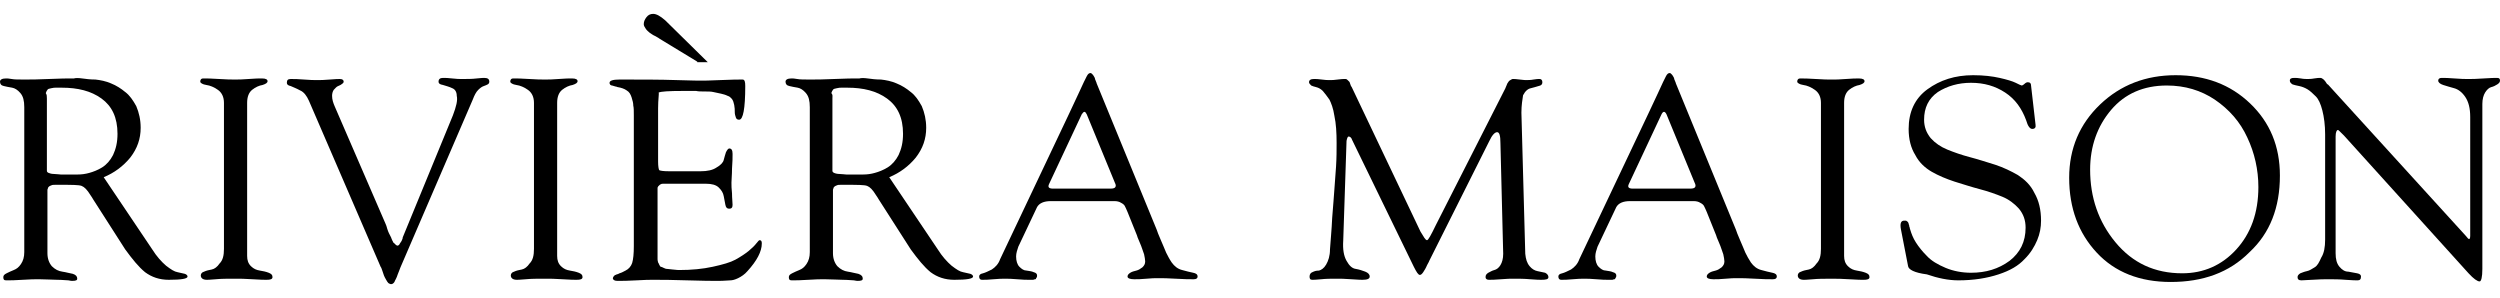 <svg width="151" height="18" viewBox="0 0 151 18" fill="none" xmlns="http://www.w3.org/2000/svg">
<path d="M6.264 10.704L9.196 15.064C9.462 15.49 9.762 15.818 10.029 16.047C10.329 16.277 10.529 16.408 10.729 16.441C10.895 16.474 11.028 16.506 11.162 16.539C11.262 16.572 11.328 16.637 11.328 16.703C11.328 16.834 10.962 16.9 10.195 16.9C9.629 16.9 9.163 16.736 8.763 16.441C8.363 16.113 7.996 15.654 7.563 15.064L5.631 12.048C5.598 11.983 5.531 11.884 5.464 11.786C5.264 11.458 5.098 11.294 4.931 11.229C4.765 11.163 4.331 11.163 3.598 11.163C3.465 11.163 3.398 11.163 3.332 11.163C3.232 11.163 3.165 11.163 3.099 11.196C3.032 11.229 2.999 11.229 2.965 11.262C2.932 11.294 2.899 11.327 2.899 11.36C2.899 11.393 2.865 11.425 2.865 11.458C2.865 11.491 2.865 11.524 2.865 11.557C2.865 11.622 2.865 11.655 2.865 11.655V15.293C2.865 15.621 2.965 15.884 3.132 16.08C3.332 16.277 3.532 16.375 3.765 16.408C3.998 16.441 4.198 16.506 4.398 16.539C4.598 16.605 4.665 16.703 4.665 16.834C4.665 16.933 4.565 16.965 4.365 16.965C4.331 16.965 4.265 16.965 4.132 16.933C3.998 16.933 3.765 16.9 3.465 16.9C3.165 16.9 2.799 16.867 2.366 16.867C2.132 16.867 1.799 16.867 1.366 16.9C0.933 16.933 0.6 16.933 0.367 16.933C0.233 16.933 0.2 16.867 0.2 16.736C0.2 16.637 0.267 16.572 0.4 16.506C0.533 16.441 0.666 16.375 0.833 16.31C1 16.244 1.133 16.146 1.266 15.949C1.399 15.752 1.466 15.523 1.466 15.228V6.476C1.466 6.082 1.399 5.82 1.233 5.624C1.066 5.427 0.9 5.328 0.733 5.296C0.533 5.263 0.367 5.23 0.233 5.197C0.067 5.165 0 5.066 0 4.935C0 4.804 0.133 4.738 0.367 4.738C0.433 4.738 0.533 4.738 0.7 4.771C0.866 4.804 1.133 4.804 1.466 4.804C1.799 4.804 2.332 4.804 2.965 4.771C3.632 4.738 4.098 4.738 4.398 4.738C4.398 4.738 4.431 4.738 4.465 4.738C4.565 4.706 4.731 4.706 4.964 4.738C5.198 4.771 5.464 4.804 5.764 4.804C6.064 4.837 6.397 4.902 6.697 5.033C7.03 5.165 7.33 5.361 7.563 5.558C7.83 5.755 8.03 6.05 8.23 6.41C8.396 6.804 8.496 7.23 8.496 7.721C8.496 8.377 8.296 8.967 7.863 9.524C7.43 10.049 6.897 10.442 6.264 10.704ZM2.832 5.951V10.311C2.832 10.377 2.865 10.409 2.932 10.442C2.999 10.475 3.132 10.508 3.265 10.508C3.432 10.508 3.565 10.54 3.665 10.54C3.765 10.54 3.965 10.54 4.198 10.54C4.431 10.54 4.598 10.54 4.698 10.54C4.931 10.54 5.164 10.508 5.398 10.442C5.631 10.377 5.897 10.278 6.164 10.114C6.43 9.95 6.664 9.688 6.83 9.36C6.997 9 7.097 8.606 7.097 8.082C7.097 7.099 6.764 6.41 6.131 5.951C5.498 5.492 4.698 5.296 3.732 5.296C3.532 5.296 3.432 5.296 3.365 5.296C3.299 5.296 3.232 5.296 3.099 5.328C2.965 5.361 2.899 5.361 2.865 5.427C2.832 5.46 2.799 5.525 2.765 5.624C2.832 5.722 2.832 5.82 2.832 5.951Z" fill="black"/>
<path d="M13.527 15.031V6.213C13.527 5.853 13.394 5.591 13.161 5.427C12.928 5.263 12.694 5.164 12.461 5.132C12.228 5.099 12.095 5.001 12.095 4.935C12.095 4.804 12.161 4.738 12.261 4.738C12.461 4.738 12.794 4.738 13.228 4.771C13.661 4.804 13.994 4.804 14.194 4.804C14.394 4.804 14.66 4.804 15.027 4.771C15.393 4.738 15.66 4.738 15.826 4.738C16.06 4.738 16.16 4.804 16.16 4.902C16.16 5.001 16.06 5.066 15.86 5.132C15.66 5.164 15.427 5.263 15.227 5.427C15.027 5.591 14.927 5.853 14.927 6.213V15.457C14.927 15.72 14.993 15.916 15.16 16.08C15.327 16.244 15.493 16.309 15.693 16.342C15.893 16.375 16.06 16.408 16.226 16.473C16.393 16.539 16.459 16.605 16.459 16.736C16.459 16.867 16.326 16.9 16.093 16.9C15.993 16.9 15.726 16.9 15.26 16.867C14.827 16.834 14.46 16.834 14.161 16.834C13.727 16.834 13.361 16.834 13.028 16.867C12.694 16.9 12.495 16.9 12.495 16.9C12.261 16.9 12.128 16.801 12.128 16.637C12.128 16.539 12.195 16.441 12.328 16.408C12.461 16.342 12.628 16.309 12.794 16.277C12.961 16.244 13.128 16.113 13.261 15.916C13.461 15.72 13.527 15.425 13.527 15.031Z" fill="black"/>
<path d="M22.99 16.113L18.658 6.083C18.525 5.788 18.359 5.558 18.125 5.46C17.892 5.329 17.692 5.263 17.559 5.198C17.392 5.165 17.326 5.099 17.326 5.001C17.326 4.837 17.392 4.772 17.559 4.772C17.759 4.772 18.025 4.772 18.359 4.804C18.725 4.837 18.992 4.837 19.158 4.837C19.325 4.837 19.591 4.837 19.924 4.804C20.258 4.772 20.458 4.772 20.524 4.772C20.691 4.772 20.758 4.837 20.758 4.936C20.758 4.968 20.724 5.034 20.657 5.067C20.591 5.132 20.491 5.165 20.424 5.198C20.324 5.231 20.258 5.329 20.158 5.427C20.091 5.526 20.058 5.657 20.058 5.788C20.058 6.017 20.124 6.214 20.224 6.443L23.29 13.524C23.323 13.589 23.356 13.688 23.39 13.819C23.423 13.917 23.456 14.015 23.49 14.081C23.523 14.147 23.556 14.212 23.59 14.278C23.623 14.343 23.656 14.409 23.656 14.442C23.689 14.474 23.689 14.54 23.723 14.573C23.756 14.638 23.756 14.671 23.79 14.671C23.823 14.704 23.823 14.704 23.856 14.737C23.89 14.769 23.89 14.769 23.923 14.802C23.956 14.802 23.956 14.835 23.989 14.835C24.023 14.835 24.056 14.835 24.089 14.802C24.123 14.769 24.123 14.769 24.156 14.704C24.189 14.671 24.189 14.638 24.223 14.605C24.256 14.573 24.256 14.54 24.289 14.474C24.323 14.409 24.323 14.376 24.323 14.343L27.355 6.968C27.555 6.443 27.654 6.05 27.588 5.788C27.588 5.558 27.488 5.394 27.321 5.329C27.121 5.231 26.955 5.198 26.755 5.132C26.555 5.099 26.488 5.034 26.488 4.936C26.488 4.772 26.588 4.706 26.755 4.706C26.888 4.706 27.088 4.706 27.321 4.739C27.588 4.772 27.754 4.772 27.888 4.772C28.221 4.772 28.521 4.772 28.787 4.739C29.054 4.706 29.22 4.706 29.254 4.706C29.454 4.706 29.554 4.772 29.554 4.936C29.554 5.001 29.52 5.067 29.454 5.099C29.387 5.132 29.32 5.165 29.22 5.198C29.12 5.231 29.02 5.296 28.887 5.427C28.754 5.558 28.654 5.755 28.554 6.017L24.189 16.146C24.156 16.212 24.123 16.343 24.023 16.572C23.956 16.802 23.856 16.933 23.823 17.031C23.756 17.13 23.689 17.162 23.623 17.162C23.556 17.162 23.523 17.13 23.456 17.097C23.423 17.064 23.356 16.966 23.323 16.9C23.256 16.802 23.223 16.703 23.19 16.638C23.156 16.54 23.123 16.441 23.09 16.343C23.056 16.244 23.023 16.146 22.99 16.113Z" fill="black"/>
<path d="M32.252 15.031V6.213C32.252 5.853 32.119 5.591 31.886 5.427C31.653 5.263 31.42 5.164 31.186 5.132C30.953 5.099 30.82 5.001 30.82 4.935C30.82 4.804 30.887 4.738 30.986 4.738C31.186 4.738 31.52 4.738 31.953 4.771C32.386 4.804 32.719 4.804 32.919 4.804C33.119 4.804 33.385 4.804 33.752 4.771C34.118 4.738 34.385 4.738 34.551 4.738C34.785 4.738 34.885 4.804 34.885 4.902C34.885 5.001 34.785 5.066 34.585 5.132C34.385 5.164 34.152 5.263 33.952 5.427C33.752 5.591 33.652 5.853 33.652 6.213V15.457C33.652 15.72 33.718 15.916 33.885 16.08C34.052 16.244 34.218 16.309 34.418 16.342C34.618 16.375 34.785 16.408 34.951 16.473C35.118 16.539 35.185 16.605 35.185 16.736C35.185 16.867 35.051 16.9 34.818 16.9C34.718 16.9 34.452 16.9 33.985 16.867C33.552 16.834 33.185 16.834 32.886 16.834C32.452 16.834 32.086 16.834 31.753 16.867C31.42 16.9 31.22 16.9 31.22 16.9C30.986 16.9 30.853 16.801 30.853 16.637C30.853 16.539 30.92 16.441 31.053 16.408C31.186 16.342 31.353 16.309 31.52 16.277C31.686 16.244 31.853 16.113 31.986 15.916C32.186 15.72 32.252 15.425 32.252 15.031Z" fill="black"/>
<path d="M39.749 6.542V9.754C39.749 10.049 39.782 10.213 39.816 10.278C39.882 10.311 40.049 10.344 40.415 10.344H42.315C42.714 10.344 43.047 10.278 43.281 10.115C43.514 9.983 43.681 9.82 43.714 9.656C43.747 9.492 43.814 9.328 43.847 9.197C43.914 9.066 43.98 8.967 44.047 8.967C44.18 8.967 44.247 9.066 44.247 9.295C44.247 9.492 44.247 9.787 44.214 10.18C44.214 10.573 44.18 10.836 44.18 11.032C44.18 11.196 44.18 11.393 44.214 11.688C44.214 11.983 44.247 12.213 44.247 12.376C44.247 12.54 44.18 12.606 44.047 12.606C43.914 12.606 43.847 12.54 43.814 12.376C43.781 12.213 43.747 12.049 43.714 11.852C43.681 11.655 43.581 11.491 43.414 11.327C43.247 11.164 42.981 11.098 42.648 11.098H40.049C40.016 11.098 39.949 11.098 39.916 11.131C39.882 11.131 39.849 11.164 39.816 11.196C39.782 11.229 39.782 11.229 39.749 11.262C39.749 11.295 39.716 11.295 39.716 11.36C39.716 11.393 39.716 11.426 39.716 11.459C39.716 11.491 39.716 11.524 39.716 11.59C39.716 11.655 39.716 11.688 39.716 11.688V14.868C39.716 14.933 39.716 15.031 39.716 15.163C39.716 15.294 39.716 15.392 39.716 15.425C39.716 15.458 39.716 15.523 39.716 15.654C39.716 15.753 39.749 15.818 39.749 15.851C39.782 15.884 39.782 15.917 39.816 15.982C39.849 16.048 39.882 16.113 39.916 16.113C39.949 16.113 40.016 16.146 40.082 16.179C40.149 16.212 40.215 16.244 40.315 16.244C40.415 16.244 40.515 16.277 40.615 16.277C40.715 16.277 40.849 16.31 41.015 16.31C41.781 16.31 42.448 16.244 43.047 16.113C43.647 15.982 44.114 15.851 44.413 15.687C44.713 15.523 45.013 15.326 45.213 15.163C45.413 14.999 45.58 14.835 45.68 14.704C45.78 14.573 45.846 14.507 45.88 14.507C45.98 14.507 46.013 14.573 46.013 14.704C46.013 15.195 45.713 15.753 45.147 16.375C44.98 16.572 44.78 16.703 44.58 16.802C44.38 16.9 44.214 16.933 44.114 16.933C43.98 16.933 43.747 16.965 43.414 16.965C43.047 16.965 42.448 16.965 41.515 16.933C40.615 16.9 39.916 16.9 39.416 16.9C39.249 16.9 38.949 16.9 38.45 16.933C37.95 16.965 37.55 16.965 37.283 16.965C37.117 16.965 37.017 16.9 37.017 16.802C37.017 16.769 37.05 16.703 37.083 16.671C37.117 16.638 37.15 16.605 37.183 16.605C37.217 16.572 37.317 16.572 37.417 16.507C37.55 16.474 37.65 16.408 37.783 16.343C37.983 16.244 38.116 16.081 38.183 15.884C38.25 15.654 38.283 15.326 38.283 14.868V6.968C38.283 6.705 38.283 6.509 38.25 6.378C38.25 6.247 38.216 6.083 38.15 5.886C38.083 5.689 38.016 5.558 37.85 5.46C37.717 5.362 37.517 5.296 37.317 5.263C37.317 5.263 37.283 5.263 37.217 5.23C37.15 5.23 37.117 5.198 37.083 5.198C37.05 5.198 37.017 5.165 36.95 5.165C36.883 5.132 36.85 5.132 36.85 5.099C36.817 5.066 36.817 5.034 36.817 5.001C36.817 4.87 37.017 4.804 37.417 4.804C38.749 4.804 39.882 4.804 40.849 4.837C41.815 4.87 42.315 4.87 42.348 4.87C42.448 4.87 42.848 4.87 43.514 4.837C44.18 4.804 44.647 4.804 44.847 4.804C44.98 4.804 45.013 4.935 45.013 5.198C45.013 6.574 44.88 7.23 44.647 7.23C44.547 7.23 44.48 7.197 44.447 7.099C44.413 7 44.38 6.902 44.38 6.771C44.38 6.64 44.38 6.509 44.347 6.345C44.314 6.181 44.28 6.083 44.214 5.984C44.147 5.919 44.08 5.82 43.947 5.788C43.814 5.722 43.681 5.689 43.547 5.657C43.381 5.624 43.247 5.591 43.081 5.558C42.947 5.525 42.748 5.525 42.548 5.525C42.348 5.525 42.181 5.525 42.048 5.493C41.915 5.493 41.748 5.493 41.581 5.493C41.382 5.493 41.282 5.493 41.248 5.493C40.382 5.493 39.916 5.525 39.782 5.591C39.816 5.657 39.749 5.984 39.749 6.542ZM42.115 3.723L39.849 2.346C39.816 2.313 39.749 2.28 39.582 2.182C39.416 2.116 39.316 2.018 39.249 1.985C39.182 1.92 39.083 1.854 39.016 1.756C38.949 1.657 38.883 1.559 38.883 1.461C38.883 1.297 38.949 1.166 39.049 1.035C39.149 0.903 39.282 0.838 39.449 0.838C39.649 0.838 39.882 0.969 40.182 1.231L42.748 3.755H42.115V3.723Z" fill="black"/>
<path d="M53.71 10.704L56.642 15.064C56.908 15.49 57.208 15.818 57.475 16.047C57.775 16.277 57.974 16.408 58.174 16.441C58.341 16.474 58.474 16.506 58.608 16.539C58.708 16.572 58.774 16.637 58.774 16.703C58.774 16.834 58.408 16.9 57.641 16.9C57.075 16.9 56.608 16.736 56.209 16.441C55.809 16.113 55.442 15.654 55.009 15.064L53.077 12.048C53.043 11.983 52.977 11.884 52.91 11.786C52.71 11.458 52.544 11.294 52.377 11.229C52.21 11.163 51.777 11.163 51.044 11.163C50.911 11.163 50.844 11.163 50.778 11.163C50.678 11.163 50.611 11.163 50.544 11.196C50.478 11.229 50.444 11.229 50.411 11.262C50.378 11.294 50.344 11.327 50.344 11.36C50.344 11.393 50.311 11.425 50.311 11.458C50.311 11.491 50.311 11.524 50.311 11.557C50.311 11.622 50.311 11.655 50.311 11.655V15.293C50.311 15.621 50.411 15.884 50.578 16.08C50.778 16.277 50.978 16.375 51.211 16.408C51.444 16.441 51.644 16.506 51.844 16.539C52.044 16.605 52.11 16.703 52.11 16.834C52.11 16.933 52.01 16.965 51.81 16.965C51.777 16.965 51.711 16.965 51.577 16.933C51.444 16.933 51.211 16.9 50.911 16.9C50.611 16.9 50.245 16.867 49.811 16.867C49.578 16.867 49.245 16.867 48.812 16.9C48.379 16.933 48.045 16.933 47.812 16.933C47.679 16.933 47.646 16.867 47.646 16.736C47.646 16.637 47.712 16.572 47.846 16.506C47.979 16.441 48.112 16.375 48.279 16.31C48.445 16.244 48.579 16.146 48.712 15.949C48.845 15.752 48.912 15.523 48.912 15.228V6.476C48.912 6.082 48.845 5.82 48.679 5.624C48.512 5.427 48.345 5.328 48.179 5.296C47.979 5.263 47.812 5.23 47.679 5.197C47.512 5.165 47.446 5.066 47.446 4.935C47.446 4.804 47.579 4.738 47.812 4.738C47.879 4.738 47.979 4.738 48.145 4.771C48.312 4.804 48.579 4.804 48.912 4.804C49.245 4.804 49.778 4.804 50.411 4.771C51.078 4.738 51.544 4.738 51.844 4.738C51.844 4.738 51.877 4.738 51.91 4.738C52.011 4.706 52.177 4.706 52.41 4.738C52.644 4.771 52.91 4.804 53.21 4.804C53.51 4.837 53.843 4.902 54.143 5.033C54.476 5.165 54.776 5.361 55.009 5.558C55.276 5.755 55.476 6.05 55.675 6.41C55.842 6.804 55.942 7.23 55.942 7.721C55.942 8.377 55.742 8.967 55.309 9.524C54.876 10.049 54.343 10.442 53.71 10.704ZM50.278 5.951V10.311C50.278 10.377 50.311 10.409 50.378 10.442C50.444 10.475 50.578 10.508 50.711 10.508C50.878 10.508 51.011 10.54 51.111 10.54C51.211 10.54 51.411 10.54 51.644 10.54C51.877 10.54 52.044 10.54 52.144 10.54C52.377 10.54 52.61 10.508 52.843 10.442C53.077 10.377 53.343 10.278 53.61 10.114C53.876 9.95 54.109 9.688 54.276 9.36C54.443 9 54.543 8.606 54.543 8.082C54.543 7.099 54.209 6.41 53.576 5.951C52.943 5.492 52.144 5.296 51.178 5.296C50.978 5.296 50.878 5.296 50.811 5.296C50.744 5.296 50.678 5.296 50.544 5.328C50.411 5.361 50.344 5.361 50.311 5.427C50.278 5.46 50.245 5.525 50.211 5.624C50.311 5.722 50.278 5.82 50.278 5.951Z" fill="black"/>
<path d="M68.67 14.212L68.103 12.803C68.037 12.639 67.97 12.508 67.937 12.442C67.903 12.377 67.837 12.311 67.704 12.245C67.604 12.18 67.47 12.147 67.304 12.147H63.472C63.039 12.147 62.772 12.278 62.639 12.508L61.506 14.901C61.44 15.097 61.373 15.294 61.373 15.491C61.373 15.753 61.44 15.982 61.573 16.113C61.706 16.245 61.839 16.343 62.006 16.343C62.173 16.376 62.306 16.376 62.439 16.441C62.572 16.474 62.639 16.54 62.639 16.638C62.639 16.671 62.639 16.736 62.606 16.769C62.572 16.802 62.572 16.835 62.572 16.835C62.572 16.867 62.539 16.867 62.506 16.867C62.472 16.867 62.439 16.9 62.406 16.9C62.373 16.9 62.339 16.9 62.273 16.9C62.206 16.9 62.173 16.9 62.173 16.9C62.006 16.9 61.773 16.9 61.44 16.867C61.106 16.835 60.873 16.835 60.707 16.835C60.54 16.835 60.307 16.835 60.007 16.867C59.707 16.9 59.474 16.9 59.307 16.9C59.207 16.9 59.141 16.835 59.141 16.703C59.141 16.605 59.207 16.54 59.374 16.507C59.507 16.474 59.707 16.376 59.907 16.277C60.107 16.146 60.307 15.95 60.407 15.655L64.572 6.87C64.738 6.509 64.938 6.083 65.171 5.591C65.404 5.067 65.571 4.739 65.638 4.608C65.704 4.477 65.771 4.411 65.871 4.411C65.904 4.411 65.938 4.444 65.971 4.477C66.004 4.509 66.038 4.542 66.071 4.608C66.104 4.673 66.138 4.706 66.138 4.772C66.171 4.837 66.171 4.87 66.204 4.936C66.237 5.001 66.237 5.034 66.237 5.034L69.869 13.884C69.903 13.983 69.969 14.18 70.103 14.475C70.236 14.77 70.336 15.032 70.436 15.261C70.536 15.458 70.635 15.655 70.769 15.851C70.935 16.081 71.135 16.245 71.402 16.31C71.668 16.376 71.868 16.441 72.068 16.474C72.235 16.507 72.335 16.572 72.335 16.703C72.335 16.802 72.268 16.867 72.102 16.867C71.868 16.867 71.502 16.867 71.035 16.835C70.569 16.802 70.202 16.802 69.936 16.802C69.769 16.802 69.536 16.802 69.236 16.835C68.936 16.867 68.67 16.867 68.503 16.867C68.237 16.867 68.103 16.802 68.103 16.703C68.103 16.605 68.17 16.54 68.27 16.474C68.37 16.409 68.503 16.376 68.636 16.343C68.77 16.31 68.87 16.245 69.003 16.146C69.103 16.048 69.169 15.95 69.169 15.786C69.169 15.687 69.136 15.524 69.103 15.36C69.036 15.196 68.97 14.933 68.836 14.638C68.736 14.409 68.67 14.245 68.67 14.212ZM65.338 6.902L63.372 11.098C63.272 11.295 63.339 11.393 63.605 11.393H67.07C67.237 11.393 67.337 11.36 67.37 11.295C67.404 11.229 67.404 11.164 67.337 11.033L65.638 6.902C65.538 6.706 65.471 6.706 65.338 6.902Z" fill="black"/>
<path d="M91.893 6.804L92.126 15.327C92.159 15.654 92.226 15.884 92.392 16.081C92.526 16.244 92.692 16.343 92.859 16.375C93.025 16.408 93.192 16.441 93.325 16.474C93.459 16.539 93.525 16.638 93.525 16.736C93.525 16.867 93.392 16.9 93.092 16.9C93.025 16.9 92.792 16.9 92.426 16.867C92.059 16.834 91.726 16.834 91.46 16.834C91.26 16.834 90.993 16.834 90.66 16.867C90.293 16.9 90.06 16.9 89.927 16.9C89.793 16.9 89.727 16.834 89.727 16.736C89.727 16.605 89.793 16.539 89.894 16.474C90.027 16.408 90.127 16.343 90.26 16.31C90.393 16.277 90.526 16.179 90.626 16.015C90.727 15.851 90.793 15.622 90.793 15.327L90.626 8.639C90.626 8.181 90.56 7.984 90.427 7.984C90.293 7.984 90.127 8.148 89.96 8.508L86.328 15.753C86.328 15.753 86.295 15.851 86.195 16.015C86.129 16.179 86.028 16.343 85.962 16.441C85.895 16.539 85.829 16.605 85.762 16.605C85.662 16.605 85.562 16.441 85.395 16.113L81.664 8.443C81.63 8.312 81.531 8.246 81.464 8.246C81.397 8.246 81.364 8.344 81.331 8.508L81.131 14.54C81.097 15.064 81.164 15.458 81.331 15.753C81.497 16.048 81.664 16.212 81.897 16.244C82.097 16.277 82.297 16.343 82.463 16.408C82.63 16.474 82.73 16.572 82.73 16.703C82.73 16.834 82.597 16.9 82.297 16.9C82.263 16.9 82.03 16.9 81.63 16.867C81.231 16.834 80.931 16.834 80.764 16.834C80.398 16.834 80.098 16.834 79.798 16.867C79.498 16.9 79.298 16.9 79.265 16.9C79.132 16.9 79.098 16.834 79.098 16.703C79.098 16.572 79.165 16.474 79.265 16.441C79.398 16.375 79.498 16.343 79.665 16.343C79.798 16.31 79.965 16.212 80.098 15.982C80.231 15.753 80.331 15.458 80.331 15.064C80.364 14.54 80.431 13.917 80.464 13.163C80.531 12.409 80.564 11.819 80.598 11.426C80.631 11.032 80.664 10.541 80.698 10.049C80.731 9.525 80.731 9.066 80.731 8.639C80.731 8.017 80.698 7.459 80.598 7.001C80.531 6.542 80.398 6.214 80.298 6.017C80.164 5.82 80.031 5.657 79.898 5.493C79.765 5.362 79.631 5.296 79.498 5.263C79.365 5.23 79.265 5.198 79.198 5.165C79.132 5.099 79.065 5.034 79.065 4.968C79.065 4.837 79.165 4.771 79.365 4.771C79.465 4.771 79.631 4.771 79.831 4.804C80.031 4.837 80.198 4.837 80.331 4.837C80.431 4.837 80.598 4.837 80.797 4.804C80.997 4.771 81.164 4.771 81.264 4.771C81.331 4.771 81.364 4.804 81.397 4.837C81.431 4.87 81.464 4.903 81.497 4.935C81.531 4.968 81.531 5.034 81.564 5.099C81.597 5.165 81.597 5.23 81.63 5.23L85.795 13.983C85.995 14.31 86.095 14.507 86.195 14.507C86.262 14.507 86.428 14.212 86.728 13.589L90.926 5.329C90.926 5.296 90.96 5.263 90.993 5.165C91.026 5.066 91.06 5.001 91.093 4.968C91.126 4.903 91.16 4.87 91.226 4.837C91.293 4.804 91.326 4.771 91.359 4.771C91.426 4.771 91.593 4.771 91.793 4.804C92.026 4.837 92.159 4.837 92.159 4.837C92.292 4.837 92.459 4.837 92.626 4.804C92.792 4.771 92.925 4.771 92.992 4.771C93.092 4.771 93.159 4.837 93.159 4.968C93.159 5.099 93.092 5.165 92.925 5.198C92.792 5.23 92.626 5.296 92.459 5.329C92.292 5.362 92.126 5.493 91.993 5.755C91.959 5.984 91.893 6.345 91.893 6.804Z" fill="black"/>
<path d="M103.654 14.212L103.088 12.803C103.021 12.639 102.954 12.508 102.921 12.442C102.888 12.377 102.821 12.311 102.688 12.245C102.588 12.18 102.455 12.147 102.288 12.147H98.456C98.023 12.147 97.757 12.278 97.624 12.508L96.491 14.901C96.424 15.097 96.357 15.294 96.357 15.491C96.357 15.753 96.424 15.982 96.557 16.113C96.691 16.245 96.824 16.343 96.99 16.343C97.157 16.376 97.29 16.376 97.424 16.441C97.557 16.474 97.624 16.54 97.624 16.638C97.624 16.671 97.624 16.736 97.59 16.769C97.557 16.802 97.557 16.835 97.557 16.835C97.557 16.867 97.523 16.867 97.49 16.867C97.457 16.867 97.424 16.9 97.39 16.9C97.357 16.9 97.324 16.9 97.257 16.9C97.19 16.9 97.157 16.9 97.157 16.9C96.99 16.9 96.757 16.9 96.424 16.867C96.091 16.835 95.858 16.835 95.691 16.835C95.524 16.835 95.291 16.835 94.991 16.867C94.691 16.9 94.458 16.9 94.292 16.9C94.192 16.9 94.125 16.835 94.125 16.703C94.125 16.605 94.192 16.54 94.358 16.507C94.492 16.474 94.691 16.376 94.891 16.277C95.091 16.146 95.291 15.95 95.391 15.655L99.556 6.87C99.722 6.509 99.922 6.083 100.156 5.591C100.389 5.067 100.555 4.739 100.622 4.608C100.689 4.477 100.755 4.411 100.855 4.411C100.889 4.411 100.922 4.444 100.955 4.477C100.989 4.509 101.022 4.542 101.055 4.608C101.089 4.673 101.122 4.706 101.122 4.772C101.155 4.837 101.155 4.87 101.189 4.936C101.222 5.001 101.222 5.034 101.222 5.034L104.854 13.884C104.887 13.983 104.954 14.18 105.087 14.475C105.22 14.77 105.32 15.032 105.42 15.261C105.52 15.458 105.62 15.655 105.753 15.851C105.92 16.081 106.12 16.245 106.386 16.31C106.653 16.376 106.853 16.441 107.053 16.474C107.219 16.507 107.319 16.572 107.319 16.703C107.319 16.802 107.253 16.867 107.086 16.867C106.853 16.867 106.486 16.867 106.02 16.835C105.553 16.802 105.187 16.802 104.92 16.802C104.754 16.802 104.52 16.802 104.221 16.835C103.921 16.867 103.654 16.867 103.488 16.867C103.221 16.867 103.088 16.802 103.088 16.703C103.088 16.605 103.154 16.54 103.254 16.474C103.354 16.409 103.488 16.376 103.621 16.343C103.754 16.31 103.854 16.245 103.987 16.146C104.087 16.048 104.154 15.95 104.154 15.786C104.154 15.687 104.121 15.524 104.087 15.36C104.021 15.196 103.954 14.933 103.821 14.638C103.721 14.409 103.654 14.245 103.654 14.212ZM100.356 6.902L98.39 11.098C98.29 11.295 98.356 11.393 98.623 11.393H102.088C102.255 11.393 102.355 11.36 102.388 11.295C102.421 11.229 102.421 11.164 102.355 11.033L100.655 6.902C100.555 6.706 100.456 6.706 100.356 6.902Z" fill="black"/>
<path d="M109.985 15.032V6.214C109.985 5.854 109.852 5.592 109.618 5.428C109.385 5.264 109.152 5.165 108.919 5.133C108.686 5.1 108.552 5.002 108.552 4.936C108.552 4.805 108.619 4.739 108.719 4.739C108.919 4.739 109.252 4.739 109.685 4.772C110.118 4.805 110.451 4.805 110.651 4.805C110.851 4.805 111.118 4.805 111.484 4.772C111.851 4.739 112.117 4.739 112.284 4.739C112.517 4.739 112.617 4.805 112.617 4.903C112.617 5.002 112.517 5.067 112.317 5.133C112.117 5.165 111.884 5.264 111.684 5.428C111.484 5.592 111.384 5.854 111.384 6.214V15.458C111.384 15.72 111.451 15.917 111.618 16.081C111.784 16.245 111.951 16.311 112.151 16.343C112.351 16.376 112.517 16.409 112.684 16.474C112.85 16.54 112.917 16.605 112.917 16.737C112.917 16.868 112.784 16.901 112.55 16.901C112.451 16.901 112.184 16.901 111.718 16.868C111.284 16.835 110.918 16.835 110.618 16.835C110.185 16.835 109.818 16.835 109.485 16.868C109.152 16.901 108.952 16.901 108.952 16.901C108.719 16.901 108.586 16.802 108.586 16.638C108.586 16.54 108.652 16.442 108.785 16.409C108.919 16.343 109.085 16.311 109.252 16.278C109.419 16.245 109.585 16.114 109.718 15.917C109.918 15.72 109.985 15.425 109.985 15.032Z" fill="black"/>
<path d="M115.249 16.081L114.816 13.851C114.749 13.491 114.816 13.327 115.016 13.327C115.049 13.327 115.083 13.327 115.116 13.327C115.149 13.327 115.149 13.36 115.183 13.36C115.216 13.393 115.216 13.393 115.249 13.425C115.249 13.458 115.282 13.458 115.282 13.524C115.282 13.556 115.316 13.589 115.316 13.622C115.316 13.655 115.316 13.688 115.349 13.753C115.349 13.819 115.382 13.851 115.382 13.884C115.449 14.114 115.549 14.376 115.716 14.638C115.882 14.9 116.115 15.195 116.382 15.458C116.649 15.753 117.048 15.982 117.515 16.179C117.981 16.375 118.514 16.474 119.047 16.474C119.947 16.474 120.713 16.244 121.38 15.753C122.013 15.261 122.346 14.605 122.346 13.753C122.346 13.294 122.213 12.934 121.946 12.606C121.68 12.311 121.346 12.049 120.947 11.885C120.547 11.721 120.08 11.557 119.581 11.426C119.081 11.295 118.581 11.131 118.048 10.967C117.548 10.803 117.082 10.606 116.682 10.377C116.282 10.147 115.916 9.82 115.682 9.361C115.416 8.934 115.282 8.41 115.282 7.787C115.282 6.771 115.649 5.952 116.415 5.394C117.182 4.837 118.081 4.542 119.181 4.542C119.814 4.542 120.347 4.608 120.78 4.706C121.213 4.804 121.546 4.903 121.746 5.001C121.946 5.099 122.079 5.165 122.113 5.165C122.146 5.165 122.213 5.132 122.279 5.066C122.346 5.001 122.413 4.968 122.479 4.968C122.613 4.968 122.679 5.034 122.679 5.198L122.946 7.525C122.979 7.689 122.912 7.787 122.746 7.787C122.613 7.787 122.479 7.623 122.379 7.263C122.113 6.542 121.713 5.984 121.113 5.591C120.513 5.198 119.847 5.001 119.047 5.001C118.281 5.001 117.615 5.198 117.048 5.558C116.482 5.952 116.215 6.509 116.215 7.23C116.215 7.656 116.349 8.017 116.615 8.344C116.882 8.639 117.215 8.869 117.615 9.033C118.015 9.197 118.481 9.361 118.981 9.492C119.481 9.623 119.98 9.787 120.513 9.951C121.013 10.115 121.48 10.344 121.88 10.573C122.279 10.836 122.646 11.164 122.879 11.655C123.146 12.114 123.279 12.671 123.279 13.327C123.279 13.72 123.212 14.114 123.046 14.507C122.879 14.9 122.646 15.294 122.279 15.654C121.913 16.048 121.413 16.343 120.713 16.572C120.014 16.802 119.214 16.933 118.281 16.933C117.681 16.933 117.048 16.802 116.382 16.572C115.616 16.474 115.282 16.277 115.249 16.081Z" fill="black"/>
<path d="M131.109 17.031C129.243 17.031 127.743 16.441 126.644 15.261C125.544 14.081 124.978 12.573 124.978 10.737C124.978 8.967 125.611 7.492 126.844 6.312C128.077 5.132 129.609 4.542 131.409 4.542C133.208 4.542 134.707 5.099 135.907 6.247C137.106 7.394 137.706 8.836 137.706 10.606C137.706 12.54 137.106 14.081 135.873 15.228C134.64 16.474 133.041 17.031 131.109 17.031ZM130.875 5.165C129.476 5.165 128.343 5.657 127.51 6.64C126.677 7.623 126.244 8.836 126.244 10.246C126.244 11.917 126.744 13.393 127.777 14.638C128.81 15.884 130.142 16.507 131.808 16.507C133.108 16.507 134.207 16.015 135.074 15.064C135.94 14.114 136.406 12.868 136.406 11.295C136.406 10.246 136.173 9.229 135.74 8.312C135.307 7.361 134.64 6.607 133.774 6.017C132.941 5.46 131.975 5.165 130.875 5.165Z" fill="black"/>
<path d="M140.438 14.474V8.115C140.438 7.558 140.371 7.066 140.271 6.673C140.172 6.279 140.038 5.984 139.872 5.821C139.705 5.657 139.538 5.493 139.372 5.394C139.205 5.296 139.039 5.231 138.872 5.198C138.705 5.165 138.572 5.132 138.472 5.099C138.372 5.034 138.306 4.968 138.306 4.87C138.306 4.739 138.406 4.706 138.572 4.706C138.672 4.706 138.805 4.706 138.972 4.739C139.139 4.772 139.305 4.772 139.372 4.772C139.439 4.772 139.605 4.772 139.772 4.739C139.938 4.706 140.072 4.706 140.172 4.706C140.205 4.706 140.271 4.739 140.305 4.772C140.338 4.804 140.405 4.837 140.405 4.87C140.438 4.903 140.471 4.936 140.505 5.001C140.538 5.067 140.571 5.099 140.605 5.099L148.934 14.245C149.034 14.376 149.101 14.442 149.134 14.442C149.168 14.442 149.201 14.376 149.201 14.245V7.066C149.201 6.542 149.101 6.148 148.901 5.853C148.701 5.558 148.468 5.394 148.235 5.329C148.001 5.263 147.768 5.198 147.568 5.132C147.368 5.067 147.268 4.968 147.268 4.87C147.268 4.772 147.335 4.706 147.468 4.706C147.635 4.706 147.901 4.706 148.268 4.739C148.634 4.772 148.901 4.772 149.068 4.772C149.267 4.772 149.601 4.772 150.001 4.739C150.434 4.706 150.7 4.706 150.833 4.706C150.967 4.706 151 4.772 151 4.87C151 4.968 150.933 5.034 150.833 5.099C150.734 5.165 150.6 5.231 150.467 5.263C150.334 5.296 150.2 5.427 150.1 5.591C150 5.755 149.934 5.984 149.934 6.279V16.244C149.934 16.736 149.867 16.998 149.767 16.998C149.634 16.998 149.401 16.835 149.101 16.507L141.571 8.181L141.504 8.115C141.471 8.082 141.438 8.05 141.404 8.017C141.371 7.984 141.338 7.951 141.304 7.918C141.271 7.886 141.238 7.853 141.204 7.853C141.138 7.853 141.071 7.984 141.071 8.246V15.294C141.071 15.655 141.138 15.917 141.304 16.113C141.471 16.31 141.638 16.408 141.837 16.408C142.037 16.441 142.204 16.474 142.371 16.507C142.537 16.54 142.604 16.605 142.604 16.703C142.604 16.867 142.537 16.933 142.404 16.933C142.304 16.933 142.071 16.933 141.671 16.9C141.304 16.867 140.938 16.867 140.638 16.867C140.405 16.867 140.072 16.867 139.638 16.9L139.005 16.933C138.839 16.933 138.772 16.867 138.772 16.736C138.772 16.638 138.839 16.572 138.939 16.507C139.039 16.474 139.172 16.408 139.339 16.376C139.505 16.343 139.638 16.244 139.805 16.146C139.972 16.048 140.072 15.851 140.205 15.556C140.371 15.294 140.438 14.933 140.438 14.474Z" fill="black"/>
</svg>